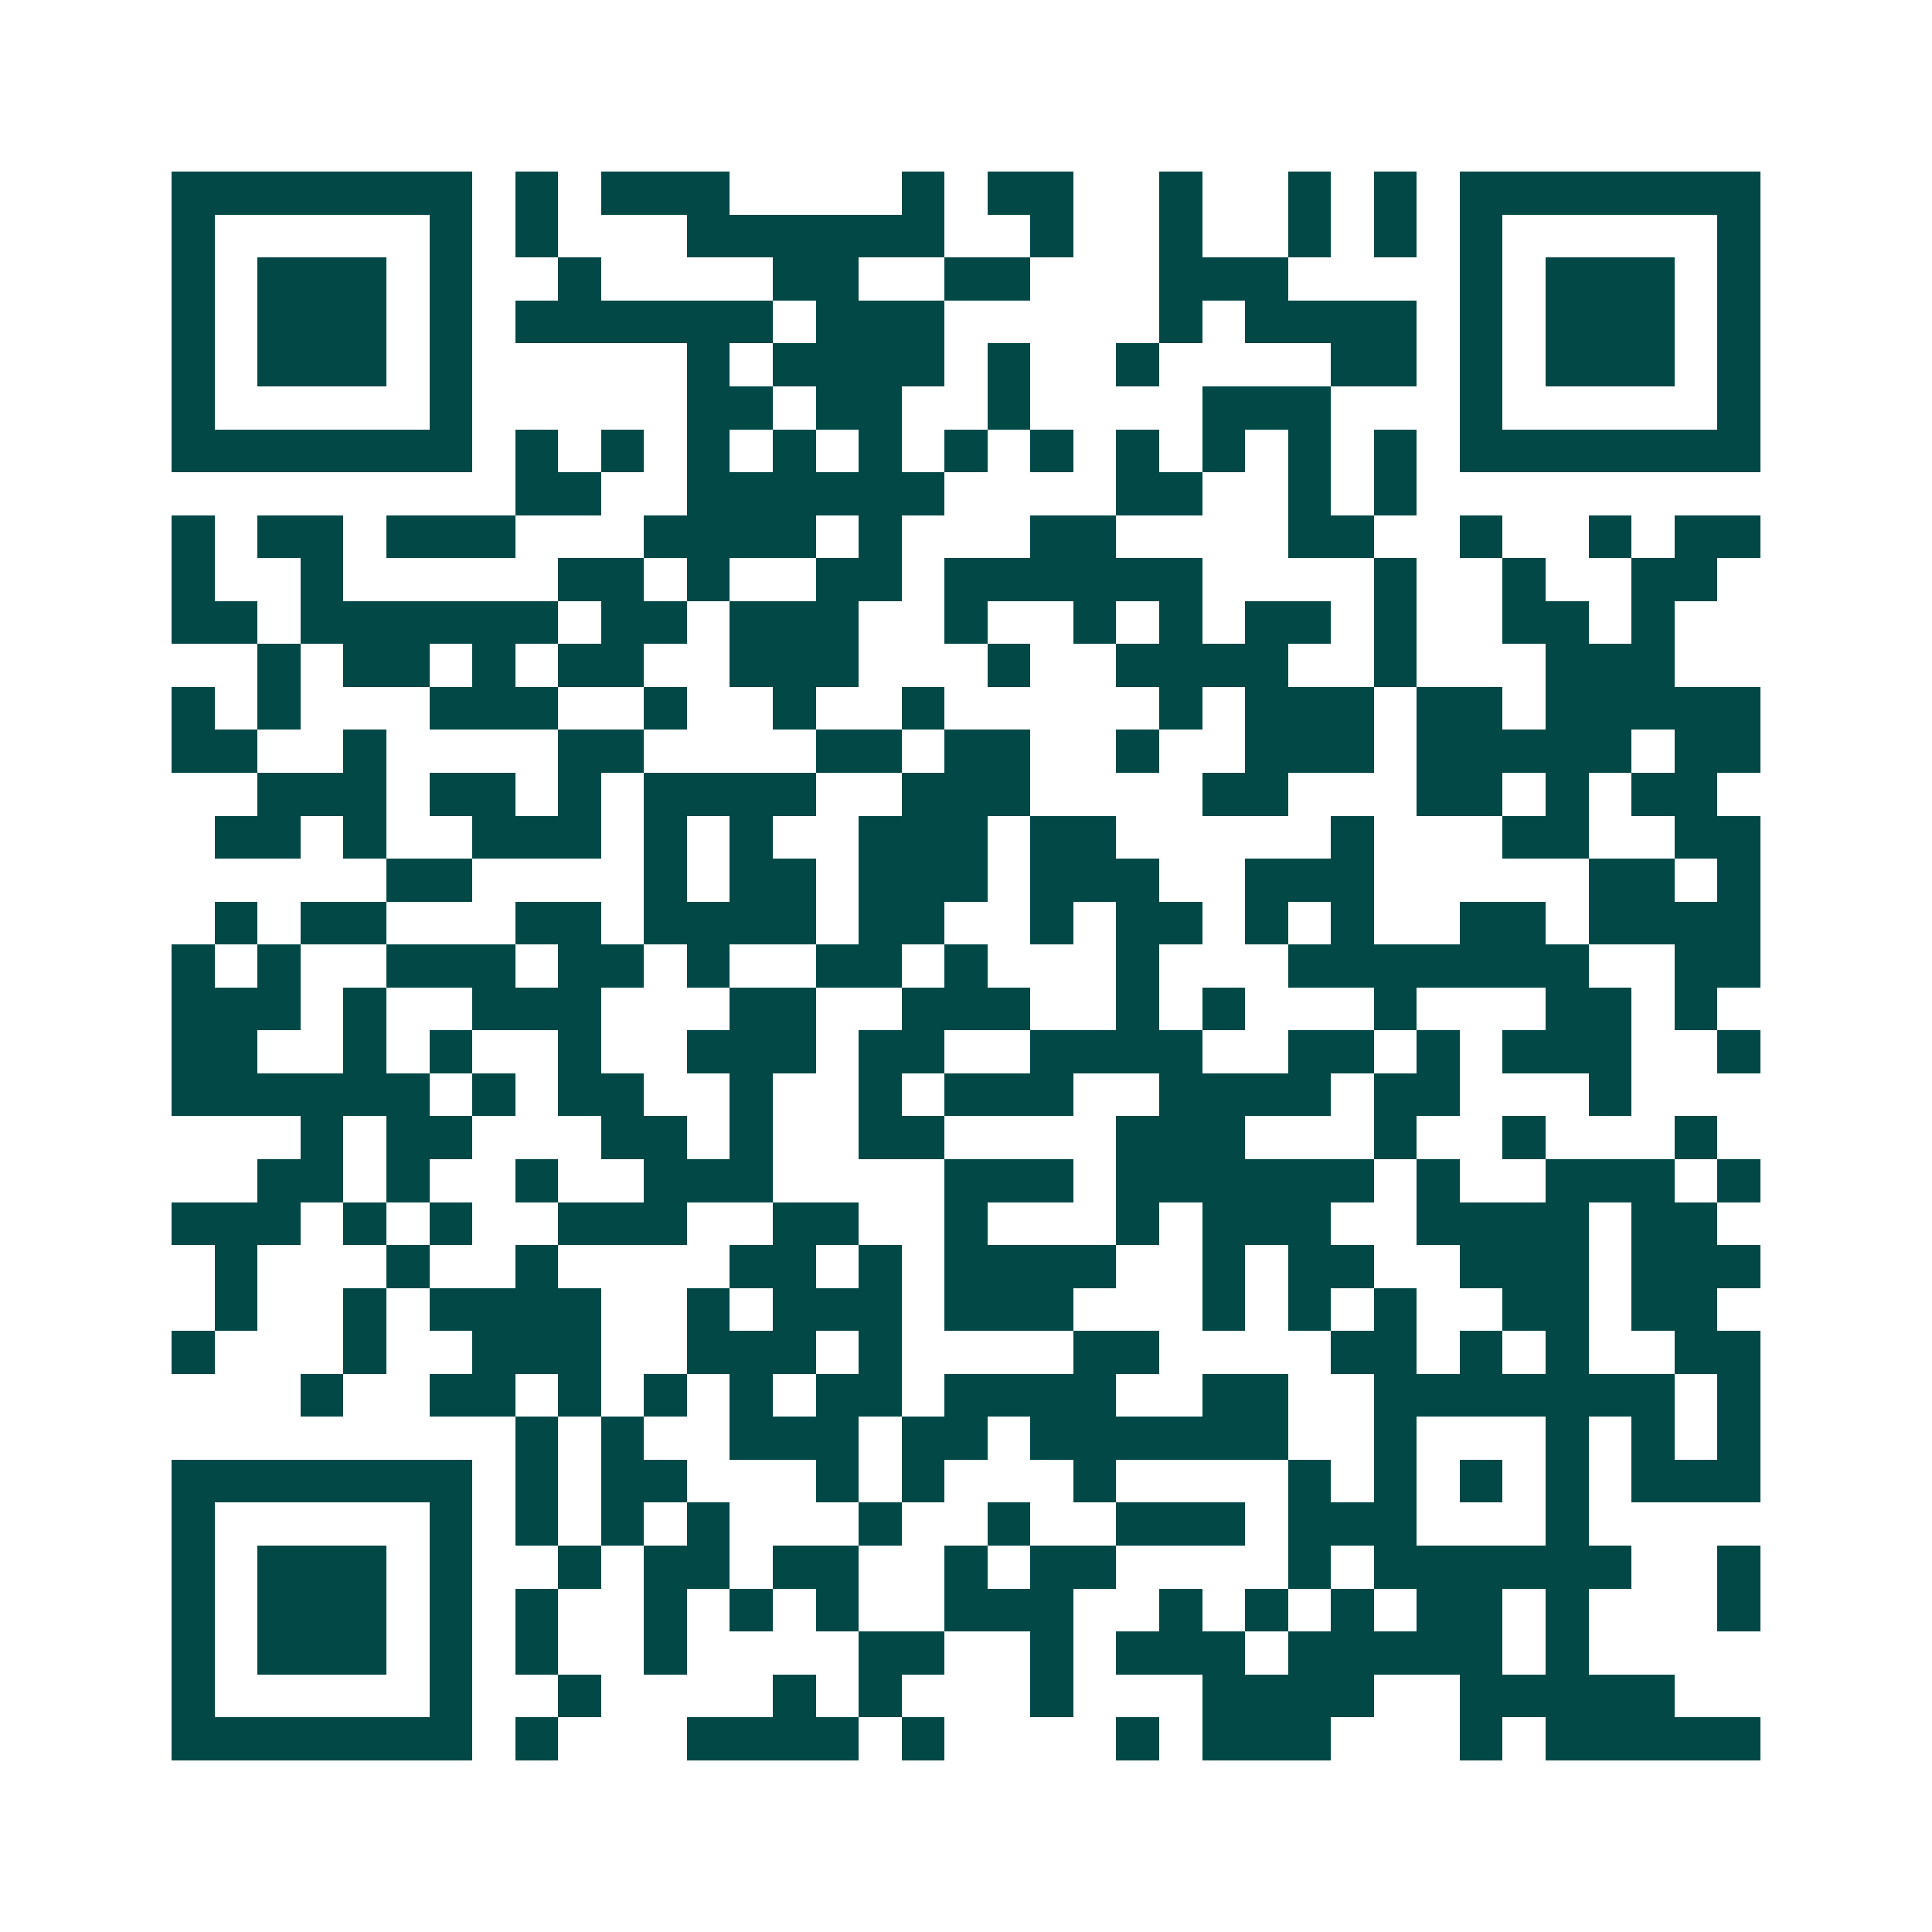 <svg xmlns="http://www.w3.org/2000/svg" width="200" height="200" viewBox="0 0 45 45" shape-rendering="crispEdges"><path fill="#ffffff" d="M0 0h45v45H0z"/><path stroke="#014847" d="M4 4.5h7m1 0h1m1 0h3m4 0h1m1 0h2m2 0h1m2 0h1m1 0h1m1 0h7M4 5.5h1m5 0h1m1 0h1m3 0h6m2 0h1m2 0h1m2 0h1m1 0h1m1 0h1m5 0h1M4 6.5h1m1 0h3m1 0h1m2 0h1m4 0h2m2 0h2m3 0h3m4 0h1m1 0h3m1 0h1M4 7.5h1m1 0h3m1 0h1m1 0h6m1 0h3m5 0h1m1 0h4m1 0h1m1 0h3m1 0h1M4 8.5h1m1 0h3m1 0h1m5 0h1m1 0h4m1 0h1m2 0h1m4 0h2m1 0h1m1 0h3m1 0h1M4 9.5h1m5 0h1m5 0h2m1 0h2m2 0h1m4 0h3m3 0h1m5 0h1M4 10.5h7m1 0h1m1 0h1m1 0h1m1 0h1m1 0h1m1 0h1m1 0h1m1 0h1m1 0h1m1 0h1m1 0h1m1 0h7M12 11.5h2m2 0h6m4 0h2m2 0h1m1 0h1M4 12.5h1m1 0h2m1 0h3m3 0h4m1 0h1m3 0h2m4 0h2m2 0h1m2 0h1m1 0h2M4 13.5h1m2 0h1m5 0h2m1 0h1m2 0h2m1 0h6m4 0h1m2 0h1m2 0h2M4 14.5h2m1 0h6m1 0h2m1 0h3m2 0h1m2 0h1m1 0h1m1 0h2m1 0h1m2 0h2m1 0h1M6 15.5h1m1 0h2m1 0h1m1 0h2m2 0h3m3 0h1m2 0h4m2 0h1m3 0h3M4 16.5h1m1 0h1m3 0h3m2 0h1m2 0h1m2 0h1m5 0h1m1 0h3m1 0h2m1 0h5M4 17.5h2m2 0h1m4 0h2m4 0h2m1 0h2m2 0h1m2 0h3m1 0h5m1 0h2M6 18.5h3m1 0h2m1 0h1m1 0h4m2 0h3m4 0h2m3 0h2m1 0h1m1 0h2M5 19.5h2m1 0h1m2 0h3m1 0h1m1 0h1m2 0h3m1 0h2m5 0h1m3 0h2m2 0h2M9 20.5h2m4 0h1m1 0h2m1 0h3m1 0h3m2 0h3m5 0h2m1 0h1M5 21.5h1m1 0h2m3 0h2m1 0h4m1 0h2m2 0h1m1 0h2m1 0h1m1 0h1m2 0h2m1 0h4M4 22.5h1m1 0h1m2 0h3m1 0h2m1 0h1m2 0h2m1 0h1m3 0h1m3 0h7m2 0h2M4 23.5h3m1 0h1m2 0h3m3 0h2m2 0h3m2 0h1m1 0h1m3 0h1m3 0h2m1 0h1M4 24.5h2m2 0h1m1 0h1m2 0h1m2 0h3m1 0h2m2 0h4m2 0h2m1 0h1m1 0h3m2 0h1M4 25.5h6m1 0h1m1 0h2m2 0h1m2 0h1m1 0h3m2 0h4m1 0h2m3 0h1M7 26.5h1m1 0h2m3 0h2m1 0h1m2 0h2m4 0h3m3 0h1m2 0h1m3 0h1M6 27.5h2m1 0h1m2 0h1m2 0h3m4 0h3m1 0h6m1 0h1m2 0h3m1 0h1M4 28.5h3m1 0h1m1 0h1m2 0h3m2 0h2m2 0h1m3 0h1m1 0h3m2 0h4m1 0h2M5 29.5h1m3 0h1m2 0h1m4 0h2m1 0h1m1 0h4m2 0h1m1 0h2m2 0h3m1 0h3M5 30.5h1m2 0h1m1 0h4m2 0h1m1 0h3m1 0h3m3 0h1m1 0h1m1 0h1m2 0h2m1 0h2M4 31.5h1m3 0h1m2 0h3m2 0h3m1 0h1m4 0h2m4 0h2m1 0h1m1 0h1m2 0h2M7 32.5h1m2 0h2m1 0h1m1 0h1m1 0h1m1 0h2m1 0h4m2 0h2m2 0h7m1 0h1M12 33.5h1m1 0h1m2 0h3m1 0h2m1 0h6m2 0h1m3 0h1m1 0h1m1 0h1M4 34.5h7m1 0h1m1 0h2m3 0h1m1 0h1m3 0h1m4 0h1m1 0h1m1 0h1m1 0h1m1 0h3M4 35.5h1m5 0h1m1 0h1m1 0h1m1 0h1m3 0h1m2 0h1m2 0h3m1 0h3m3 0h1M4 36.5h1m1 0h3m1 0h1m2 0h1m1 0h2m1 0h2m2 0h1m1 0h2m4 0h1m1 0h6m2 0h1M4 37.5h1m1 0h3m1 0h1m1 0h1m2 0h1m1 0h1m1 0h1m2 0h3m2 0h1m1 0h1m1 0h1m1 0h2m1 0h1m3 0h1M4 38.5h1m1 0h3m1 0h1m1 0h1m2 0h1m4 0h2m2 0h1m1 0h3m1 0h5m1 0h1M4 39.5h1m5 0h1m2 0h1m4 0h1m1 0h1m3 0h1m3 0h4m2 0h5M4 40.5h7m1 0h1m3 0h4m1 0h1m4 0h1m1 0h3m3 0h1m1 0h5"/></svg>
